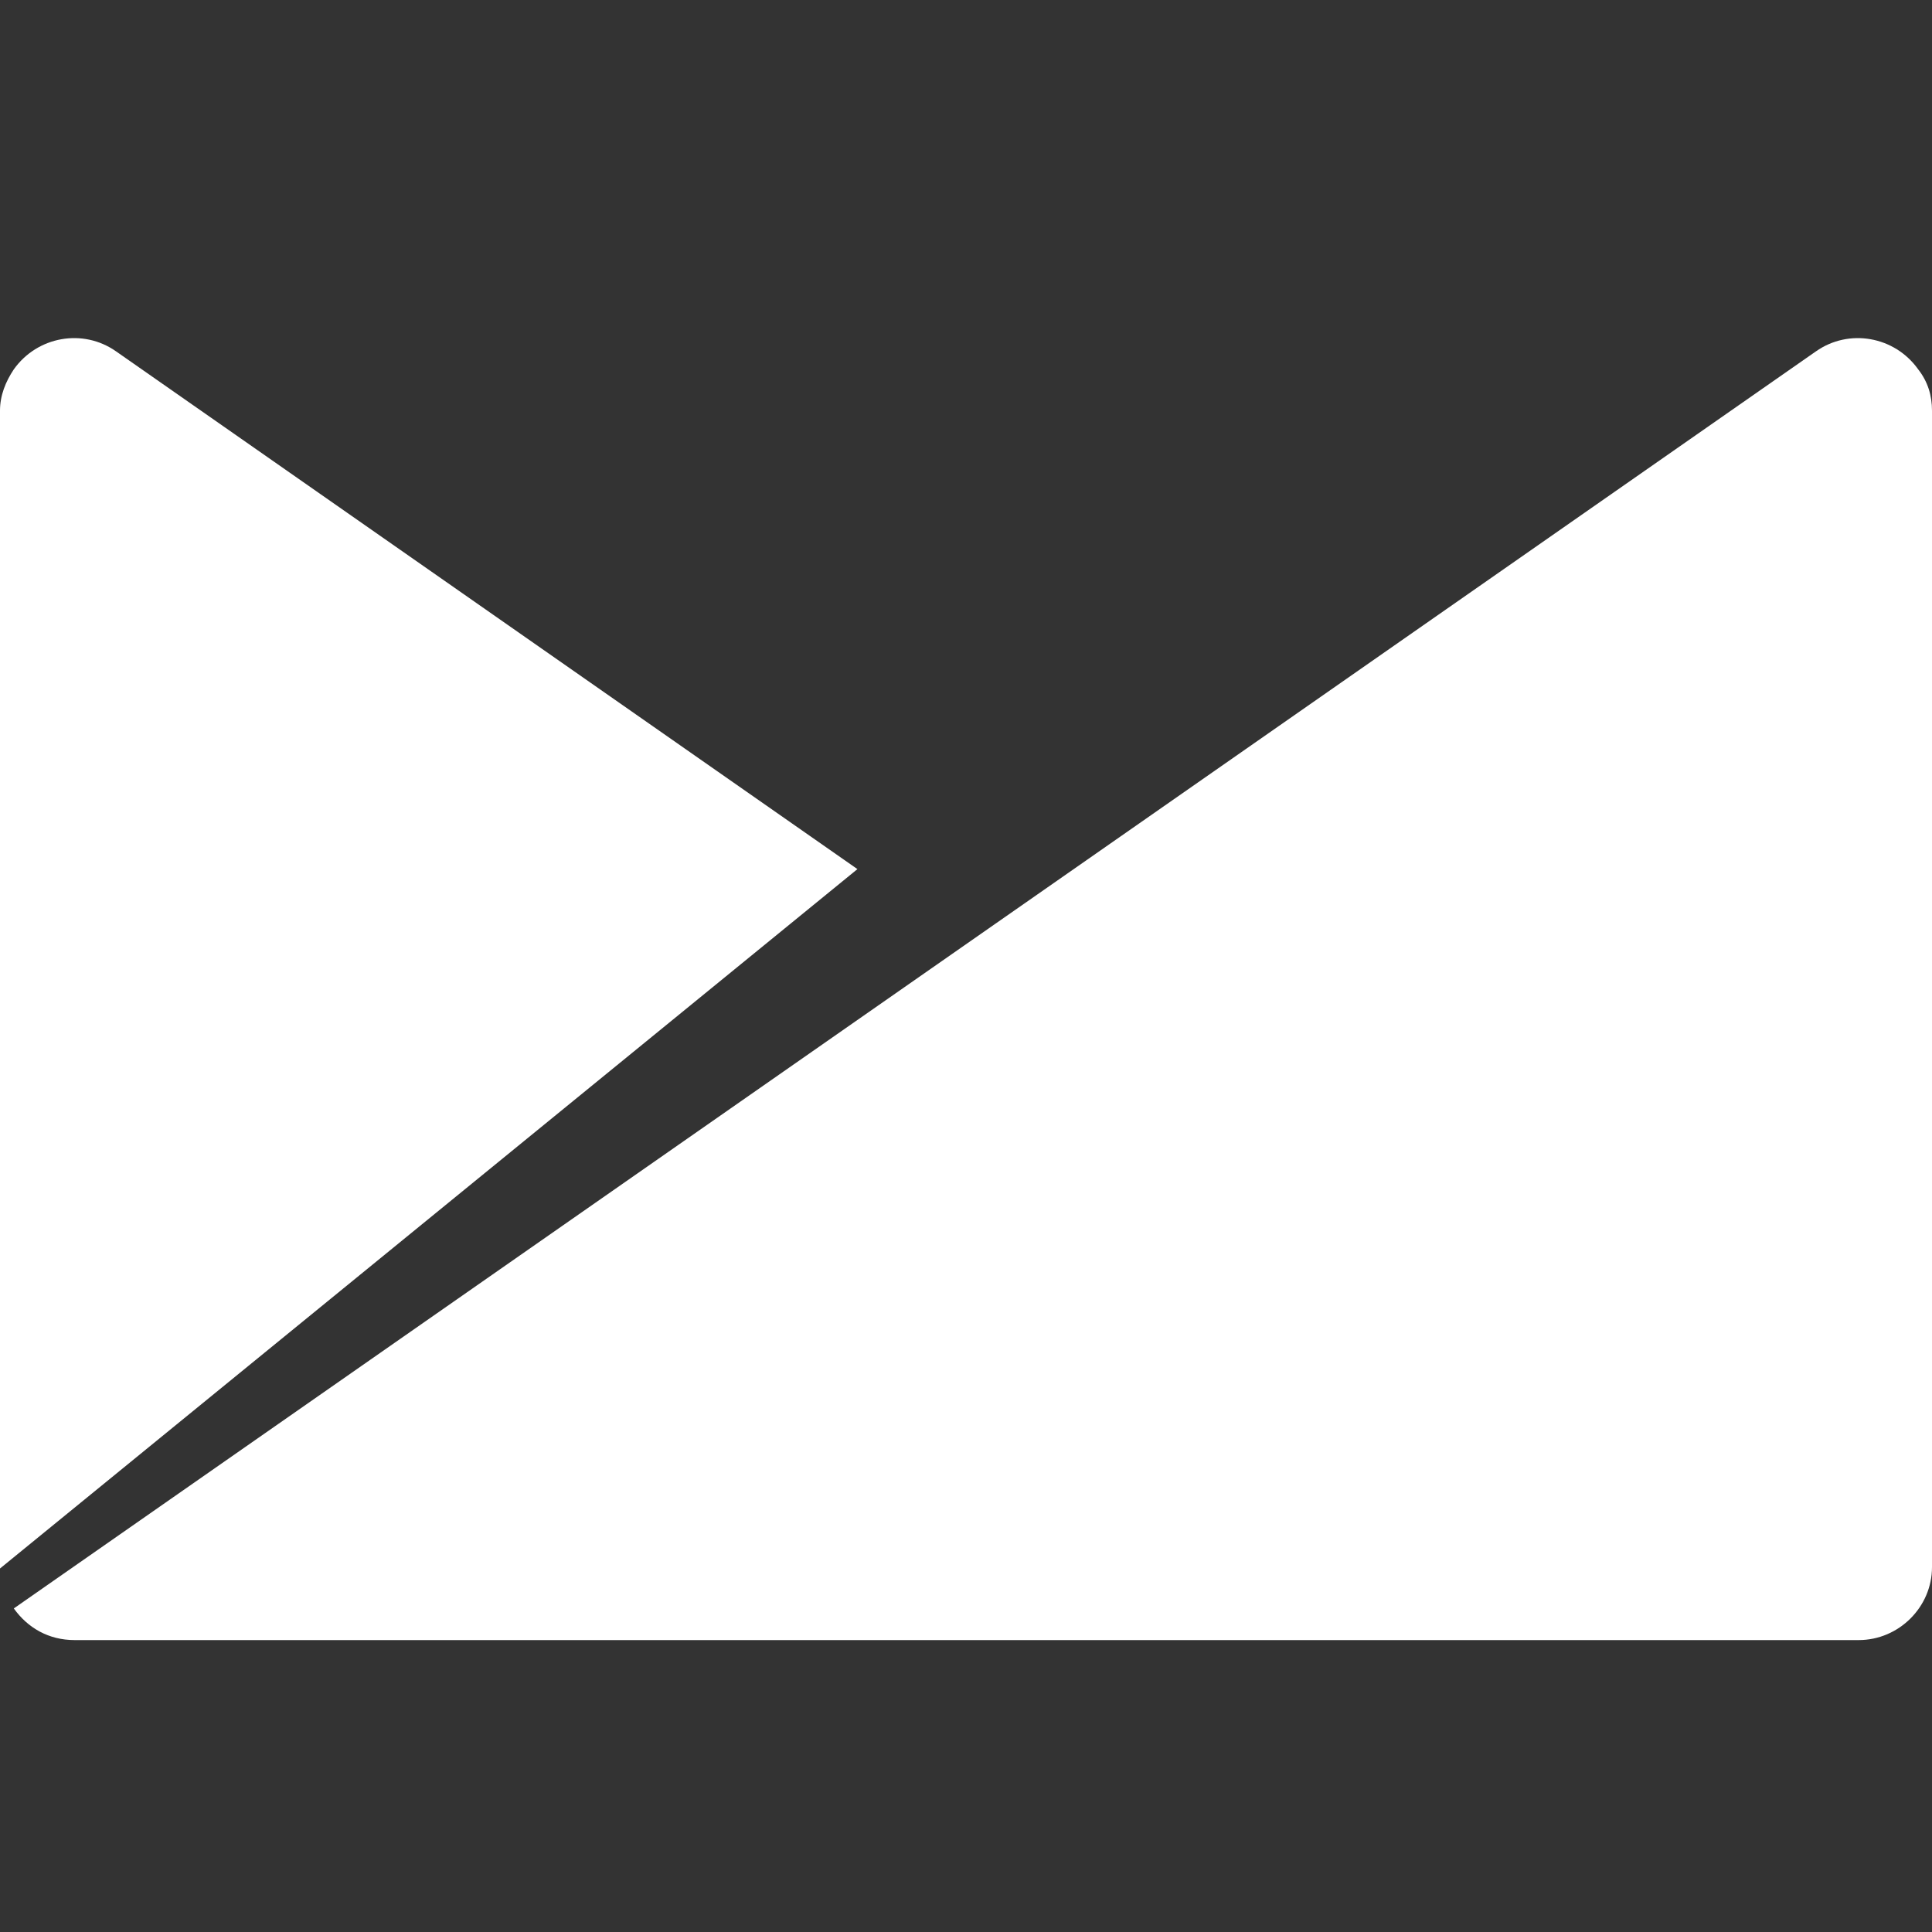 <svg width="40" height="40" viewBox="0 0 40 40" fill="none" xmlns="http://www.w3.org/2000/svg">
<rect x="0" y="0" width="40" height="40" fill="#333333" stroke="none"/>
<g clip-path="url(#clip0_122_773)">
<path d="M39.714 7.647C39.227 6.963 38.282 6.792 37.595 7.276L0.286 33.301C0.572 33.7 1.002 33.956 1.546 33.956H38.482C39.313 33.956 40 33.272 40 32.446V8.502C40 8.188 39.914 7.903 39.714 7.647Z" fill="white"/>
<path d="M2.405 7.276C1.718 6.792 0.773 6.963 0.286 7.647C0.115 7.903 0 8.188 0 8.502V32.474L17.752 17.994L2.405 7.276Z" fill="white"/>
</g>
<defs>
<clipPath id="clip0_122_773">
<rect width="40" height="40" fill="white"/>
</clipPath>
</defs>
</svg>
